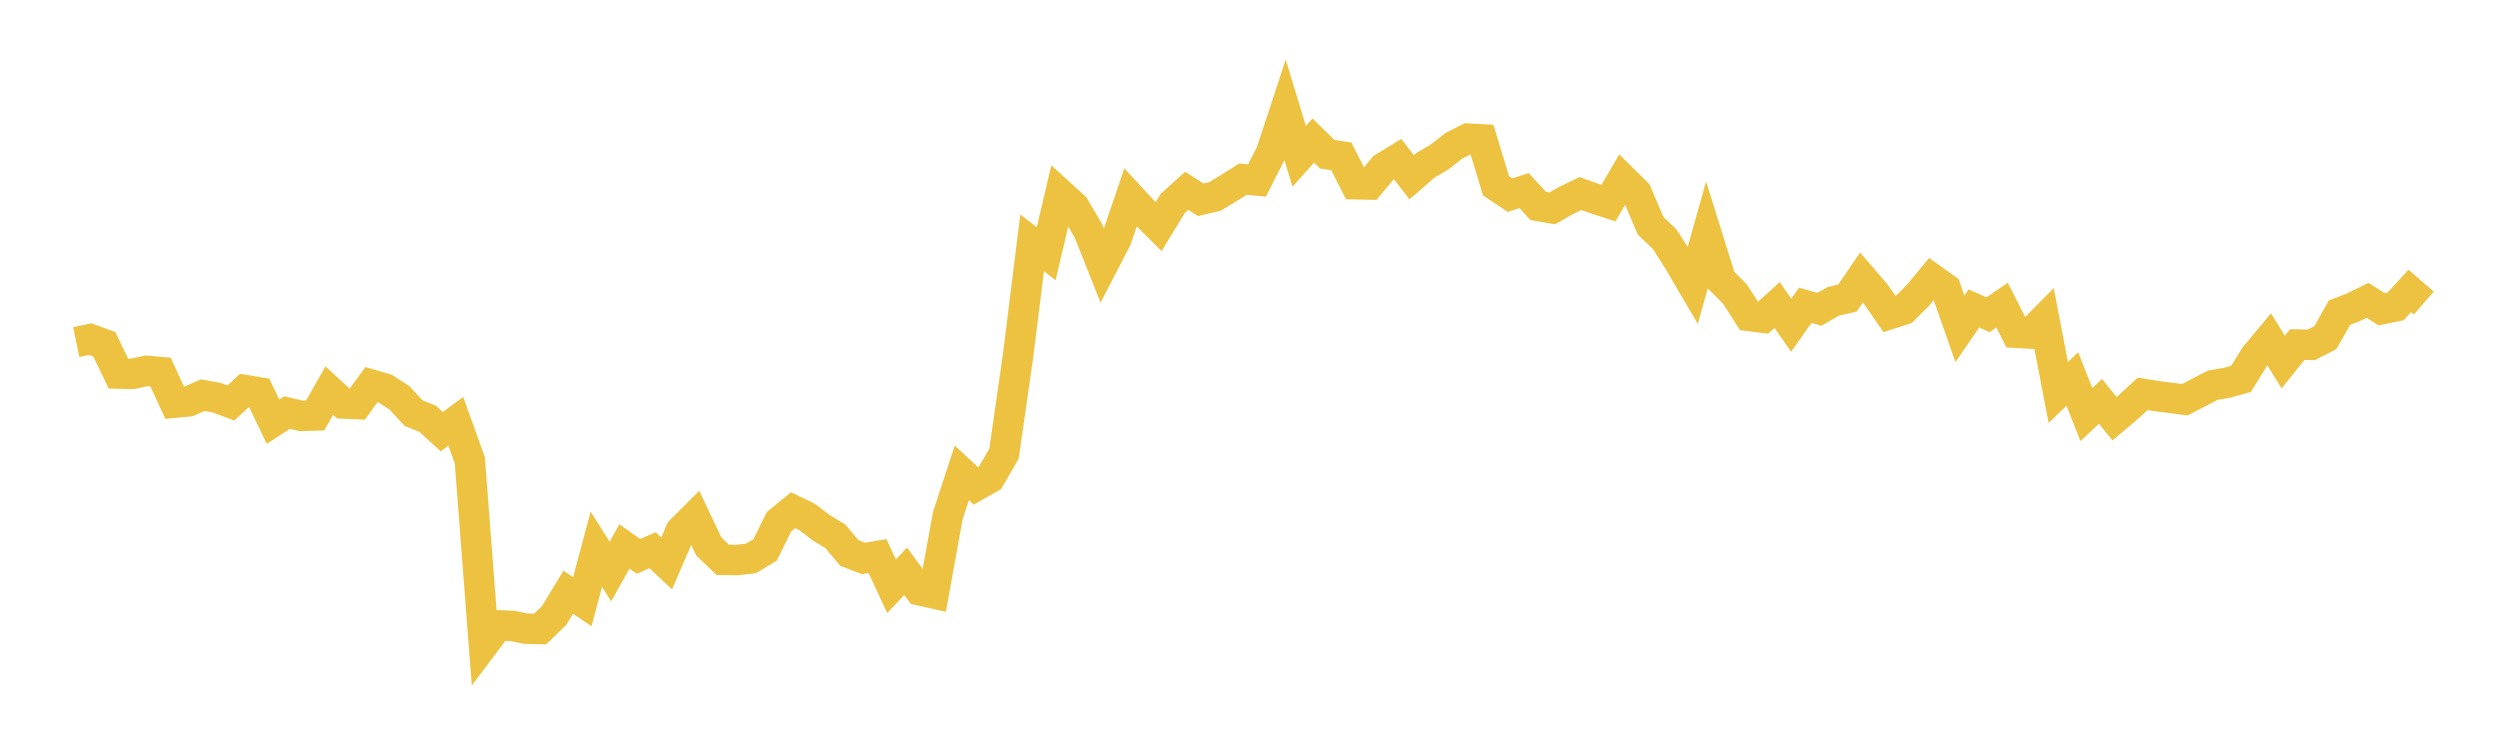 <svg width="164" height="48" xmlns="http://www.w3.org/2000/svg" xmlns:xlink="http://www.w3.org/1999/xlink"><path fill="none" stroke="rgb(237,194,64)" stroke-width="2" d="M5,22.44L5.922,22.246L6.844,22.582L7.766,24.504L8.689,24.527L9.611,24.326L10.533,24.409L11.455,26.416L12.377,26.33L13.299,25.924L14.222,26.089L15.144,26.436L16.066,25.588L16.988,25.742L17.91,27.66L18.832,27.066L19.754,27.281L20.677,27.253L21.599,25.622L22.521,26.467L23.443,26.507L24.365,25.234L25.287,25.504L26.21,26.102L27.132,27.103L28.054,27.473L28.976,28.316L29.898,27.639L30.82,30.192L31.743,42.251L32.665,41.024L33.587,41.059L34.509,41.241L35.431,41.263L36.353,40.374L37.275,38.851L38.198,39.472L39.12,36.03L40.042,37.494L40.964,35.85L41.886,36.499L42.808,36.093L43.731,36.962L44.653,34.824L45.575,33.903L46.497,35.847L47.419,36.728L48.341,36.74L49.263,36.632L50.186,36.08L51.108,34.217L52.03,33.469L52.952,33.916L53.874,34.622L54.796,35.18L55.719,36.276L56.641,36.633L57.563,36.478L58.485,38.458L59.407,37.477L60.329,38.723L61.251,38.93L62.174,33.833L63.096,31.022L64.018,31.875L64.94,31.352L65.862,29.76L66.784,23.352L67.707,15.933L68.629,16.644L69.551,12.729L70.473,13.571L71.395,15.13L72.317,17.45L73.24,15.665L74.162,12.955L75.084,13.954L76.006,14.87L76.928,13.349L77.85,12.519L78.772,13.104L79.695,12.886L80.617,12.331L81.539,11.752L82.461,11.841L83.383,10.02L84.305,7.221L85.228,10.256L86.15,9.22L87.072,10.118L87.994,10.262L88.916,12.086L89.838,12.105L90.76,10.995L91.683,10.433L92.605,11.63L93.527,10.832L94.449,10.289L95.371,9.564L96.293,9.097L97.216,9.143L98.138,12.188L99.06,12.801L99.982,12.501L100.904,13.509L101.826,13.668L102.749,13.148L103.671,12.697L104.593,13.024L105.515,13.324L106.437,11.742L107.359,12.653L108.281,14.812L109.204,15.692L110.126,17.138L111.048,18.713L111.97,15.42L112.892,18.368L113.814,19.289L114.737,20.726L115.659,20.843L116.581,20.009L117.503,21.334L118.425,20.028L119.347,20.292L120.269,19.769L121.192,19.553L122.114,18.204L123.036,19.276L123.958,20.609L124.88,20.311L125.802,19.389L126.725,18.277L127.647,18.937L128.569,21.568L129.491,20.234L130.413,20.647L131.335,20.015L132.257,21.829L133.18,21.883L134.102,20.952L135.024,25.746L135.946,24.858L136.868,27.199L137.79,26.327L138.713,27.468L139.635,26.688L140.557,25.837L141.479,25.985L142.401,26.101L143.323,26.223L144.246,25.745L145.168,25.267L146.09,25.111L147.012,24.851L147.934,23.367L148.856,22.26L149.778,23.75L150.701,22.604L151.623,22.623L152.545,22.152L153.467,20.514L154.389,20.157L155.311,19.7L156.234,20.288L157.156,20.096L158.078,19.084L159,19.883"></path></svg>